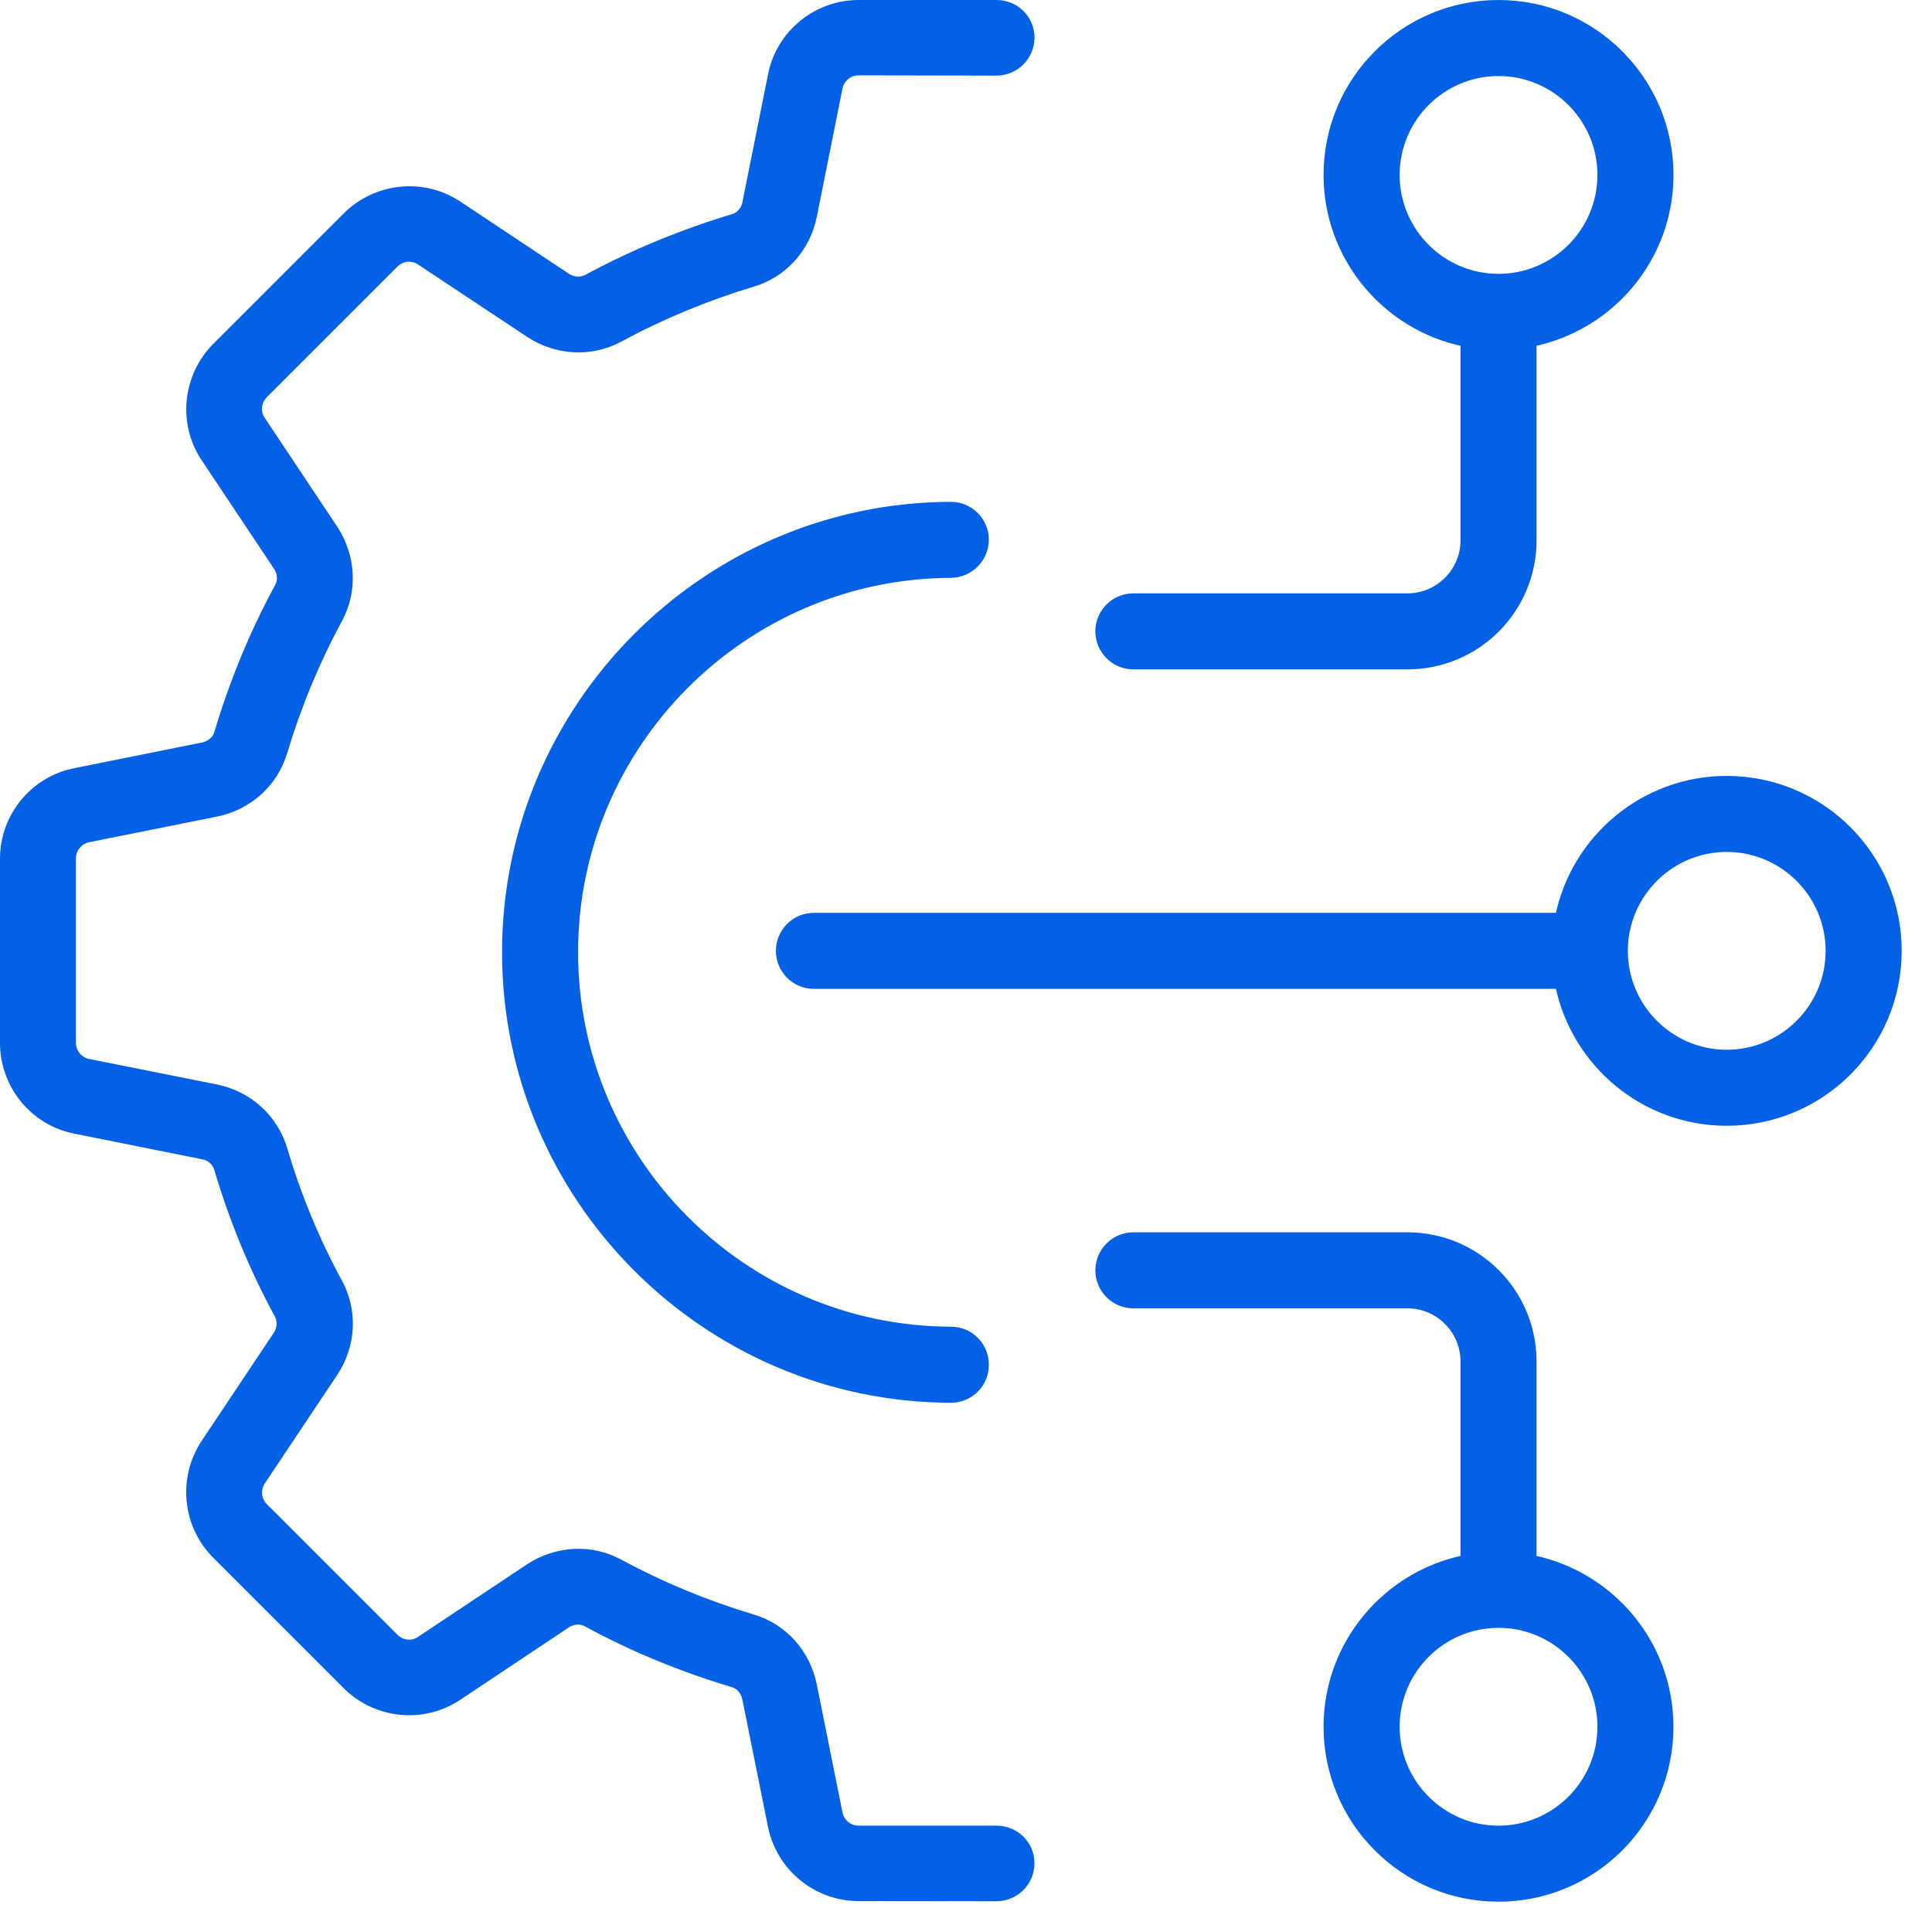 <svg width="51" height="51" viewBox="0 0 51 51" fill="none" xmlns="http://www.w3.org/2000/svg">
<path d="M15.16 25.136C15.16 30.623 19.617 35.106 25.107 35.122C25.606 35.122 26.01 35.532 26.003 36.033C26.003 36.532 25.599 36.93 25.1 36.93H25.093C18.624 36.908 13.353 31.619 13.353 25.136C13.353 18.66 18.624 13.37 25.093 13.347H25.1C25.599 13.347 26.003 13.751 26.003 14.243C26.003 14.742 25.599 15.147 25.107 15.154C19.617 15.173 15.16 19.655 15.16 25.136ZM26.304 48.293H22.666C22.412 48.293 22.191 48.112 22.142 47.865L21.466 44.497C21.297 43.636 20.678 42.949 19.864 42.714C18.64 42.346 17.461 41.857 16.358 41.262C15.612 40.852 14.694 40.899 13.96 41.382L11.091 43.292C10.879 43.436 10.604 43.408 10.416 43.219L6.976 39.779C6.794 39.598 6.764 39.316 6.91 39.099L8.82 36.238C9.303 35.508 9.345 34.593 8.936 33.847C8.333 32.739 7.846 31.557 7.484 30.329C7.237 29.51 6.557 28.896 5.707 28.726L2.333 28.051C2.086 28.004 1.904 27.78 1.904 27.526V22.66C1.904 22.406 2.086 22.185 2.333 22.135L5.7 21.46C6.561 21.29 7.241 20.672 7.484 19.857C7.851 18.634 8.34 17.455 8.936 16.351C9.345 15.605 9.298 14.687 8.816 13.953L6.905 11.085C6.761 10.873 6.79 10.598 6.978 10.409L10.418 6.969C10.604 6.783 10.882 6.757 11.098 6.903L13.967 8.807C14.696 9.289 15.611 9.332 16.358 8.927C17.459 8.332 18.64 7.842 19.857 7.475C20.683 7.235 21.297 6.553 21.466 5.691L22.142 2.317C22.189 2.07 22.412 1.889 22.666 1.889L26.304 1.896C26.803 1.896 27.208 1.491 27.208 0.992C27.208 0.491 26.803 0.1 26.304 0.1H22.666C21.551 0.1 20.581 0.896 20.372 1.985L19.697 5.352C19.661 5.545 19.527 5.701 19.348 5.75C18.005 6.155 16.71 6.689 15.494 7.346C15.332 7.43 15.127 7.418 14.964 7.31L12.11 5.414C11.183 4.788 9.94 4.915 9.145 5.703L5.705 9.143C4.916 9.932 4.789 11.179 5.411 12.101L7.314 14.956C7.43 15.125 7.441 15.33 7.35 15.492C6.693 16.704 6.157 17.998 5.754 19.354C5.707 19.523 5.55 19.655 5.357 19.697L1.996 20.373C0.895 20.582 0.1 21.552 0.1 22.667V27.533C0.1 28.649 0.895 29.618 1.984 29.828L5.352 30.503C5.545 30.538 5.7 30.677 5.75 30.847C6.147 32.19 6.684 33.492 7.345 34.708C7.43 34.87 7.418 35.071 7.31 35.238L5.406 38.092C4.792 39.019 4.912 40.262 5.7 41.05L9.14 44.49C9.929 45.279 11.176 45.406 12.098 44.784L14.953 42.881C15.122 42.765 15.327 42.754 15.489 42.845C16.701 43.502 17.995 44.038 19.351 44.441C19.52 44.488 19.652 44.645 19.694 44.839L20.37 48.199C20.586 49.288 21.551 50.084 22.664 50.084L26.304 50.088C26.803 50.088 27.208 49.684 27.208 49.185C27.208 48.684 26.803 48.293 26.304 48.293ZM50.1 25.1C50.1 27.595 48.076 29.618 45.581 29.618C43.4 29.618 41.577 28.065 41.153 26.004H21.485C20.986 26.004 20.582 25.599 20.582 25.1C20.582 24.601 20.986 24.197 21.485 24.197H41.153C41.574 22.135 43.4 20.582 45.581 20.582C48.076 20.582 50.1 22.606 50.1 25.1ZM48.292 25.1C48.292 23.606 47.076 22.389 45.581 22.389C44.087 22.389 42.871 23.606 42.871 25.1C42.871 26.594 44.087 27.811 45.581 27.811C47.076 27.811 48.292 26.594 48.292 25.1ZM29.015 16.666C29.015 16.168 29.42 15.763 29.919 15.763H37.155C37.981 15.763 38.654 15.087 38.654 14.264V9.047C36.593 8.626 35.039 6.8 35.039 4.618C35.039 2.124 37.063 0.1 39.558 0.1C42.052 0.1 44.076 2.124 44.076 4.618C44.076 6.8 42.523 8.623 40.461 9.047V14.264C40.461 16.09 38.979 17.57 37.155 17.57H29.919C29.42 17.57 29.015 17.165 29.015 16.666ZM39.557 7.329C41.052 7.329 42.268 6.112 42.268 4.618C42.268 3.124 41.052 1.907 39.557 1.907C38.063 1.907 36.847 3.124 36.847 4.618C36.847 6.112 38.063 7.329 39.557 7.329ZM44.075 45.582C44.075 48.076 42.052 50.1 39.557 50.1C37.063 50.1 35.039 48.076 35.039 45.582C35.039 43.401 36.592 41.577 38.654 41.153V35.936C38.654 35.11 37.978 34.437 37.155 34.437H29.919C29.42 34.437 29.015 34.033 29.015 33.534C29.015 33.035 29.42 32.63 29.919 32.63H37.155C38.981 32.63 40.461 34.113 40.461 35.936V41.153C42.522 41.577 44.075 43.401 44.075 45.582ZM42.268 45.582C42.268 44.088 41.052 42.871 39.557 42.871C38.063 42.871 36.847 44.088 36.847 45.582C36.847 47.076 38.063 48.293 39.557 48.293C41.052 48.293 42.268 47.076 42.268 45.582Z" fill="#0461E5" stroke="#0461E5" stroke-width="0.2"/>
</svg>
